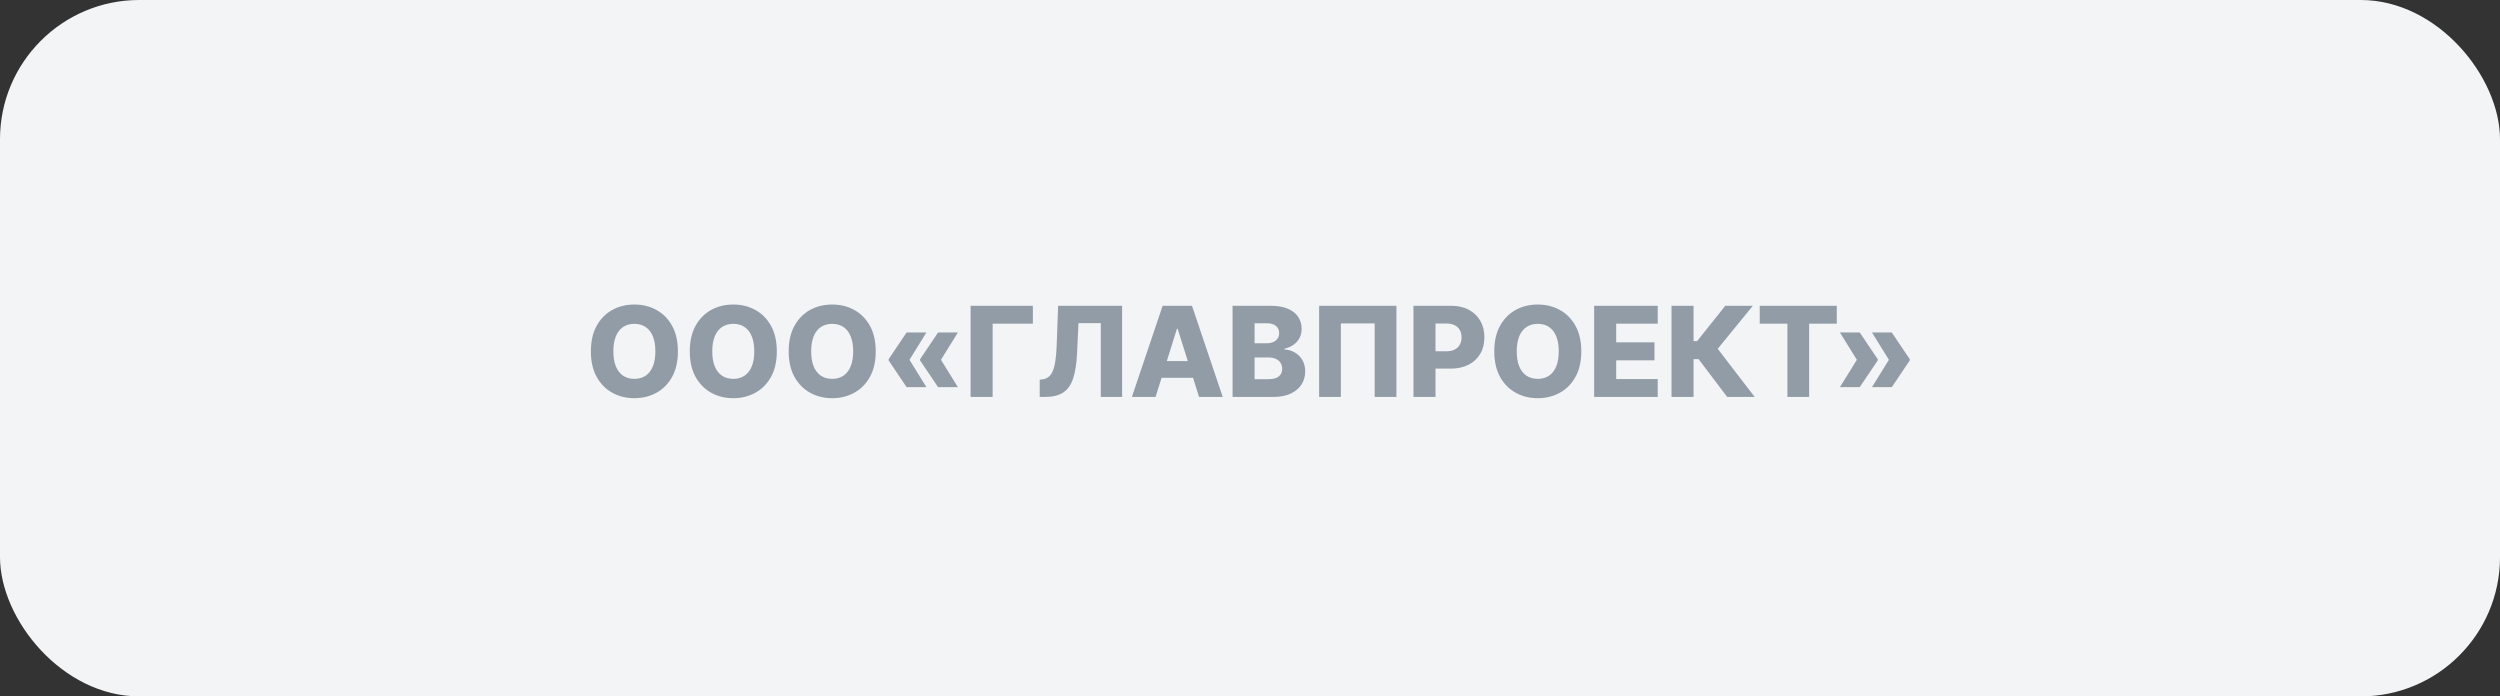 <?xml version="1.0" encoding="UTF-8"?> <svg xmlns="http://www.w3.org/2000/svg" width="359" height="100" viewBox="0 0 359 100" fill="none"><rect x="0" y="0" width="359" height="100" fill="#333333" stroke="none"/><rect width="359" height="100" rx="20" fill="#F2F4F6"></rect><path d="M97.347 50.455C97.347 51.895 97.07 53.116 96.516 54.117C95.962 55.119 95.212 55.879 94.266 56.399C93.324 56.919 92.267 57.179 91.095 57.179C89.919 57.179 88.86 56.917 87.918 56.393C86.977 55.869 86.229 55.108 85.675 54.111C85.125 53.109 84.85 51.891 84.85 50.455C84.85 49.014 85.125 47.793 85.675 46.792C86.229 45.791 86.977 45.03 87.918 44.51C88.86 43.99 89.919 43.73 91.095 43.73C92.267 43.73 93.324 43.99 94.266 44.51C95.212 45.03 95.962 45.791 96.516 46.792C97.07 47.793 97.347 49.014 97.347 50.455ZM94.112 50.455C94.112 49.602 93.991 48.882 93.748 48.294C93.509 47.706 93.164 47.261 92.712 46.958C92.265 46.656 91.726 46.504 91.095 46.504C90.469 46.504 89.93 46.656 89.478 46.958C89.026 47.261 88.679 47.706 88.436 48.294C88.197 48.882 88.078 49.602 88.078 50.455C88.078 51.307 88.197 52.027 88.436 52.615C88.679 53.203 89.026 53.648 89.478 53.951C89.93 54.254 90.469 54.405 91.095 54.405C91.726 54.405 92.265 54.254 92.712 53.951C93.164 53.648 93.509 53.203 93.748 52.615C93.991 52.027 94.112 51.307 94.112 50.455ZM111.55 50.455C111.55 51.895 111.273 53.116 110.719 54.117C110.165 55.119 109.415 55.879 108.469 56.399C107.527 56.919 106.47 57.179 105.298 57.179C104.122 57.179 103.063 56.917 102.121 56.393C101.18 55.869 100.432 55.108 99.878 54.111C99.328 53.109 99.053 51.891 99.053 50.455C99.053 49.014 99.328 47.793 99.878 46.792C100.432 45.791 101.18 45.03 102.121 44.51C103.063 43.99 104.122 43.73 105.298 43.73C106.47 43.73 107.527 43.99 108.469 44.51C109.415 45.03 110.165 45.791 110.719 46.792C111.273 47.793 111.55 49.014 111.55 50.455ZM108.315 50.455C108.315 49.602 108.194 48.882 107.951 48.294C107.712 47.706 107.367 47.261 106.915 46.958C106.468 46.656 105.929 46.504 105.298 46.504C104.672 46.504 104.133 46.656 103.681 46.958C103.229 47.261 102.882 47.706 102.639 48.294C102.401 48.882 102.281 49.602 102.281 50.455C102.281 51.307 102.401 52.027 102.639 52.615C102.882 53.203 103.229 53.648 103.681 53.951C104.133 54.254 104.672 54.405 105.298 54.405C105.929 54.405 106.468 54.254 106.915 53.951C107.367 53.648 107.712 53.203 107.951 52.615C108.194 52.027 108.315 51.307 108.315 50.455ZM125.753 50.455C125.753 51.895 125.476 53.116 124.922 54.117C124.368 55.119 123.618 55.879 122.672 56.399C121.73 56.919 120.673 57.179 119.501 57.179C118.325 57.179 117.266 56.917 116.325 56.393C115.383 55.869 114.635 55.108 114.081 54.111C113.531 53.109 113.256 51.891 113.256 50.455C113.256 49.014 113.531 47.793 114.081 46.792C114.635 45.791 115.383 45.03 116.325 44.51C117.266 43.99 118.325 43.73 119.501 43.73C120.673 43.73 121.73 43.99 122.672 44.51C123.618 45.03 124.368 45.791 124.922 46.792C125.476 47.793 125.753 49.014 125.753 50.455ZM122.518 50.455C122.518 49.602 122.397 48.882 122.154 48.294C121.915 47.706 121.57 47.261 121.119 46.958C120.671 46.656 120.132 46.504 119.501 46.504C118.875 46.504 118.336 46.656 117.884 46.958C117.433 47.261 117.085 47.706 116.842 48.294C116.604 48.882 116.484 49.602 116.484 50.455C116.484 51.307 116.604 52.027 116.842 52.615C117.085 53.203 117.433 53.648 117.884 53.951C118.336 54.254 118.875 54.405 119.501 54.405C120.132 54.405 120.671 54.254 121.119 53.951C121.57 53.648 121.915 53.203 122.154 52.615C122.397 52.027 122.518 51.307 122.518 50.455ZM133.033 55.594H130.189L127.607 51.758V51.631H130.579L133.033 55.594ZM133.033 47.744L130.579 51.707H127.607V51.58L130.189 47.744H133.033ZM137.553 55.594H134.708L132.126 51.758V51.631H135.098L137.553 55.594ZM137.553 47.744L135.098 51.707H132.126V51.58L134.708 47.744H137.553ZM148.32 43.909V46.479H142.542V57H139.377V43.909H148.32ZM149.303 57V54.52L149.661 54.481C150.121 54.426 150.496 54.241 150.786 53.925C151.075 53.606 151.295 53.099 151.444 52.404C151.597 51.705 151.695 50.761 151.738 49.572L151.949 43.909H161.134V57H158.073V46.402H154.87L154.666 50.736C154.593 52.231 154.404 53.44 154.097 54.36C153.79 55.276 153.315 55.945 152.671 56.367C152.032 56.789 151.173 57 150.095 57H149.303ZM165.94 57H162.539L166.956 43.909H171.168L175.585 57H172.185L169.11 47.207H169.008L165.94 57ZM165.486 51.848H172.594V54.251H165.486V51.848ZM176.995 57V43.909H182.453C183.434 43.909 184.254 44.048 184.914 44.325C185.579 44.602 186.078 44.989 186.41 45.488C186.747 45.986 186.915 46.564 186.915 47.22C186.915 47.719 186.811 48.164 186.602 48.556C186.393 48.944 186.105 49.266 185.739 49.521C185.373 49.777 184.949 49.956 184.467 50.058V50.186C184.995 50.212 185.483 50.354 185.931 50.614C186.382 50.874 186.745 51.236 187.017 51.701C187.29 52.161 187.426 52.707 187.426 53.337C187.426 54.041 187.248 54.669 186.89 55.223C186.532 55.773 186.014 56.207 185.336 56.527C184.659 56.842 183.836 57 182.869 57H176.995ZM180.159 54.45H182.115C182.801 54.45 183.306 54.32 183.63 54.06C183.958 53.8 184.122 53.438 184.122 52.973C184.122 52.636 184.043 52.347 183.885 52.104C183.728 51.856 183.504 51.667 183.214 51.535C182.924 51.398 182.577 51.33 182.172 51.33H180.159V54.45ZM180.159 49.291H181.91C182.255 49.291 182.562 49.234 182.831 49.119C183.099 49.004 183.308 48.837 183.457 48.62C183.61 48.403 183.687 48.141 183.687 47.834C183.687 47.395 183.532 47.05 183.221 46.798C182.909 46.547 182.49 46.421 181.961 46.421H180.159V49.291ZM200.524 43.909V57H197.404V46.44H192.547V57H189.427V43.909H200.524ZM202.975 57V43.909H208.383C209.363 43.909 210.209 44.101 210.92 44.484C211.636 44.864 212.188 45.394 212.576 46.076C212.964 46.754 213.158 47.542 213.158 48.441C213.158 49.344 212.96 50.135 212.563 50.812C212.171 51.486 211.611 52.008 210.882 52.379C210.153 52.749 209.288 52.935 208.287 52.935H204.95V50.442H207.699C208.176 50.442 208.575 50.359 208.894 50.193C209.218 50.026 209.463 49.794 209.629 49.496C209.795 49.193 209.879 48.842 209.879 48.441C209.879 48.036 209.795 47.687 209.629 47.393C209.463 47.094 209.218 46.864 208.894 46.702C208.57 46.541 208.172 46.459 207.699 46.459H206.139V57H202.975ZM227.073 50.455C227.073 51.895 226.796 53.116 226.242 54.117C225.688 55.119 224.938 55.879 223.992 56.399C223.05 56.919 221.994 57.179 220.822 57.179C219.646 57.179 218.587 56.917 217.645 56.393C216.703 55.869 215.955 55.108 215.401 54.111C214.852 53.109 214.577 51.891 214.577 50.455C214.577 49.014 214.852 47.793 215.401 46.792C215.955 45.791 216.703 45.03 217.645 44.51C218.587 43.99 219.646 43.73 220.822 43.73C221.994 43.73 223.05 43.99 223.992 44.51C224.938 45.03 225.688 45.791 226.242 46.792C226.796 47.793 227.073 49.014 227.073 50.455ZM223.839 50.455C223.839 49.602 223.717 48.882 223.474 48.294C223.236 47.706 222.891 47.261 222.439 46.958C221.991 46.656 221.452 46.504 220.822 46.504C220.195 46.504 219.656 46.656 219.205 46.958C218.753 47.261 218.406 47.706 218.163 48.294C217.924 48.882 217.805 49.602 217.805 50.455C217.805 51.307 217.924 52.027 218.163 52.615C218.406 53.203 218.753 53.648 219.205 53.951C219.656 54.254 220.195 54.405 220.822 54.405C221.452 54.405 221.991 54.254 222.439 53.951C222.891 53.648 223.236 53.203 223.474 52.615C223.717 52.027 223.839 51.307 223.839 50.455ZM228.92 57V43.909H238.048V46.479H232.085V49.163H237.582V51.739H232.085V54.43H238.048V57H228.92ZM248.026 57L243.91 51.567H243.194V57H240.03V43.909H243.194V48.991H243.699L247.751 43.909H251.708L246.665 50.09L251.97 57H248.026ZM252.697 46.479V43.909H263.762V46.479H259.792V57H256.673V46.479H252.697ZM264.214 55.594L266.669 51.631H269.641V51.758L267.059 55.594H264.214ZM264.214 47.744H267.059L269.641 51.58V51.707H266.669L264.214 47.744ZM268.816 55.594L271.271 51.631H274.243V51.758L271.661 55.594H268.816ZM268.816 47.744H271.661L274.243 51.58V51.707H271.271L268.816 47.744Z" fill="#929CA6"></path></svg> 